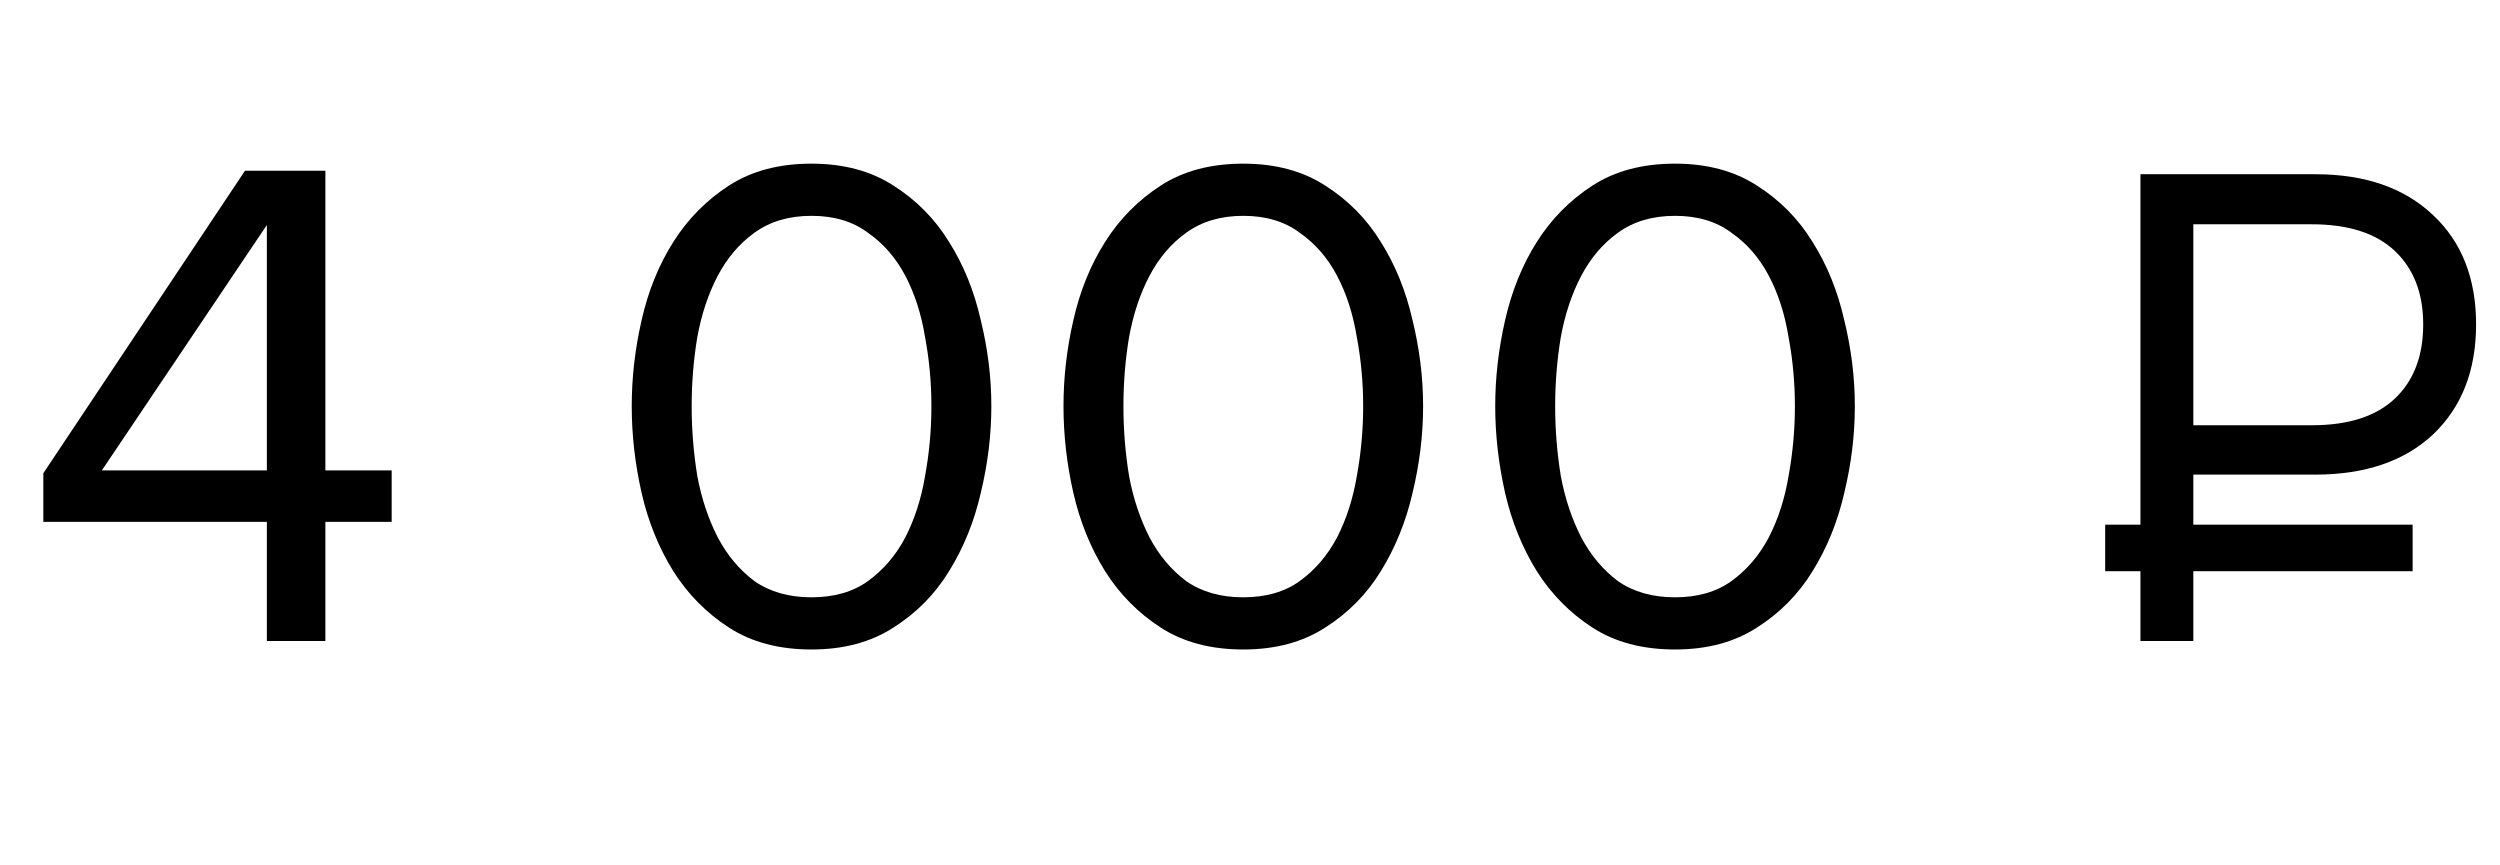 <?xml version="1.0" encoding="UTF-8"?> <svg xmlns="http://www.w3.org/2000/svg" width="78" height="27" viewBox="0 0 78 27" fill="none"><path d="M72.238 14.808H68.432V16.37H75.274V17.822H68.432V20H66.782V17.822H65.682V16.37H66.782V5.436H72.238C73.792 5.436 75.017 5.861 75.912 6.712C76.806 7.548 77.254 8.685 77.254 10.122C77.254 11.559 76.806 12.703 75.912 13.554C75.017 14.39 73.792 14.808 72.238 14.808ZM68.432 6.998V13.268H72.128C73.272 13.268 74.137 12.989 74.724 12.432C75.31 11.875 75.604 11.105 75.604 10.122C75.604 9.154 75.31 8.391 74.724 7.834C74.137 7.277 73.272 6.998 72.128 6.998H68.432Z" fill="black"></path><path d="M8.326 20V16.282H1.352V14.764L7.644 5.326H10.152V14.676H12.22V16.282H10.152V20H8.326ZM8.326 7.02L3.178 14.676H8.326V7.02ZM25.32 20.264C24.308 20.264 23.45 20.037 22.746 19.582C22.042 19.127 21.463 18.541 21.008 17.822C20.553 17.089 20.223 16.275 20.018 15.38C19.813 14.471 19.71 13.569 19.71 12.674C19.71 11.779 19.813 10.885 20.018 9.99C20.223 9.081 20.553 8.267 21.008 7.548C21.463 6.829 22.042 6.243 22.746 5.788C23.45 5.333 24.308 5.106 25.32 5.106C26.317 5.106 27.168 5.333 27.872 5.788C28.591 6.243 29.17 6.829 29.61 7.548C30.065 8.267 30.395 9.081 30.6 9.99C30.82 10.885 30.93 11.779 30.93 12.674C30.93 13.569 30.82 14.471 30.6 15.38C30.395 16.275 30.065 17.089 29.61 17.822C29.17 18.541 28.591 19.127 27.872 19.582C27.168 20.037 26.317 20.264 25.32 20.264ZM25.32 18.636C26.024 18.636 26.611 18.467 27.08 18.13C27.564 17.778 27.953 17.323 28.246 16.766C28.539 16.194 28.745 15.556 28.862 14.852C28.994 14.133 29.06 13.407 29.06 12.674C29.06 11.941 28.994 11.222 28.862 10.518C28.745 9.799 28.539 9.161 28.246 8.604C27.953 8.047 27.564 7.599 27.08 7.262C26.611 6.91 26.024 6.734 25.32 6.734C24.616 6.734 24.022 6.91 23.538 7.262C23.069 7.599 22.687 8.047 22.394 8.604C22.101 9.161 21.888 9.799 21.756 10.518C21.639 11.222 21.58 11.941 21.58 12.674C21.58 13.407 21.639 14.133 21.756 14.852C21.888 15.556 22.101 16.194 22.394 16.766C22.687 17.323 23.069 17.778 23.538 18.13C24.022 18.467 24.616 18.636 25.32 18.636ZM38.791 20.264C37.779 20.264 36.921 20.037 36.217 19.582C35.513 19.127 34.933 18.541 34.479 17.822C34.024 17.089 33.694 16.275 33.489 15.38C33.283 14.471 33.181 13.569 33.181 12.674C33.181 11.779 33.283 10.885 33.489 9.99C33.694 9.081 34.024 8.267 34.479 7.548C34.933 6.829 35.513 6.243 36.217 5.788C36.921 5.333 37.779 5.106 38.791 5.106C39.788 5.106 40.639 5.333 41.343 5.788C42.061 6.243 42.641 6.829 43.081 7.548C43.535 8.267 43.865 9.081 44.071 9.99C44.291 10.885 44.401 11.779 44.401 12.674C44.401 13.569 44.291 14.471 44.071 15.38C43.865 16.275 43.535 17.089 43.081 17.822C42.641 18.541 42.061 19.127 41.343 19.582C40.639 20.037 39.788 20.264 38.791 20.264ZM38.791 18.636C39.495 18.636 40.081 18.467 40.551 18.13C41.035 17.778 41.423 17.323 41.717 16.766C42.01 16.194 42.215 15.556 42.333 14.852C42.465 14.133 42.531 13.407 42.531 12.674C42.531 11.941 42.465 11.222 42.333 10.518C42.215 9.799 42.01 9.161 41.717 8.604C41.423 8.047 41.035 7.599 40.551 7.262C40.081 6.91 39.495 6.734 38.791 6.734C38.087 6.734 37.493 6.91 37.009 7.262C36.539 7.599 36.158 8.047 35.865 8.604C35.571 9.161 35.359 9.799 35.227 10.518C35.109 11.222 35.051 11.941 35.051 12.674C35.051 13.407 35.109 14.133 35.227 14.852C35.359 15.556 35.571 16.194 35.865 16.766C36.158 17.323 36.539 17.778 37.009 18.13C37.493 18.467 38.087 18.636 38.791 18.636ZM52.261 20.264C51.249 20.264 50.391 20.037 49.687 19.582C48.983 19.127 48.404 18.541 47.949 17.822C47.495 17.089 47.165 16.275 46.959 15.38C46.754 14.471 46.651 13.569 46.651 12.674C46.651 11.779 46.754 10.885 46.959 9.99C47.165 9.081 47.495 8.267 47.949 7.548C48.404 6.829 48.983 6.243 49.687 5.788C50.391 5.333 51.249 5.106 52.261 5.106C53.259 5.106 54.109 5.333 54.813 5.788C55.532 6.243 56.111 6.829 56.551 7.548C57.006 8.267 57.336 9.081 57.541 9.99C57.761 10.885 57.871 11.779 57.871 12.674C57.871 13.569 57.761 14.471 57.541 15.38C57.336 16.275 57.006 17.089 56.551 17.822C56.111 18.541 55.532 19.127 54.813 19.582C54.109 20.037 53.259 20.264 52.261 20.264ZM52.261 18.636C52.965 18.636 53.552 18.467 54.021 18.13C54.505 17.778 54.894 17.323 55.187 16.766C55.481 16.194 55.686 15.556 55.803 14.852C55.935 14.133 56.001 13.407 56.001 12.674C56.001 11.941 55.935 11.222 55.803 10.518C55.686 9.799 55.481 9.161 55.187 8.604C54.894 8.047 54.505 7.599 54.021 7.262C53.552 6.91 52.965 6.734 52.261 6.734C51.557 6.734 50.963 6.91 50.479 7.262C50.01 7.599 49.629 8.047 49.335 8.604C49.042 9.161 48.829 9.799 48.697 10.518C48.58 11.222 48.521 11.941 48.521 12.674C48.521 13.407 48.58 14.133 48.697 14.852C48.829 15.556 49.042 16.194 49.335 16.766C49.629 17.323 50.01 17.778 50.479 18.13C50.963 18.467 51.557 18.636 52.261 18.636Z" fill="black"></path></svg> 
